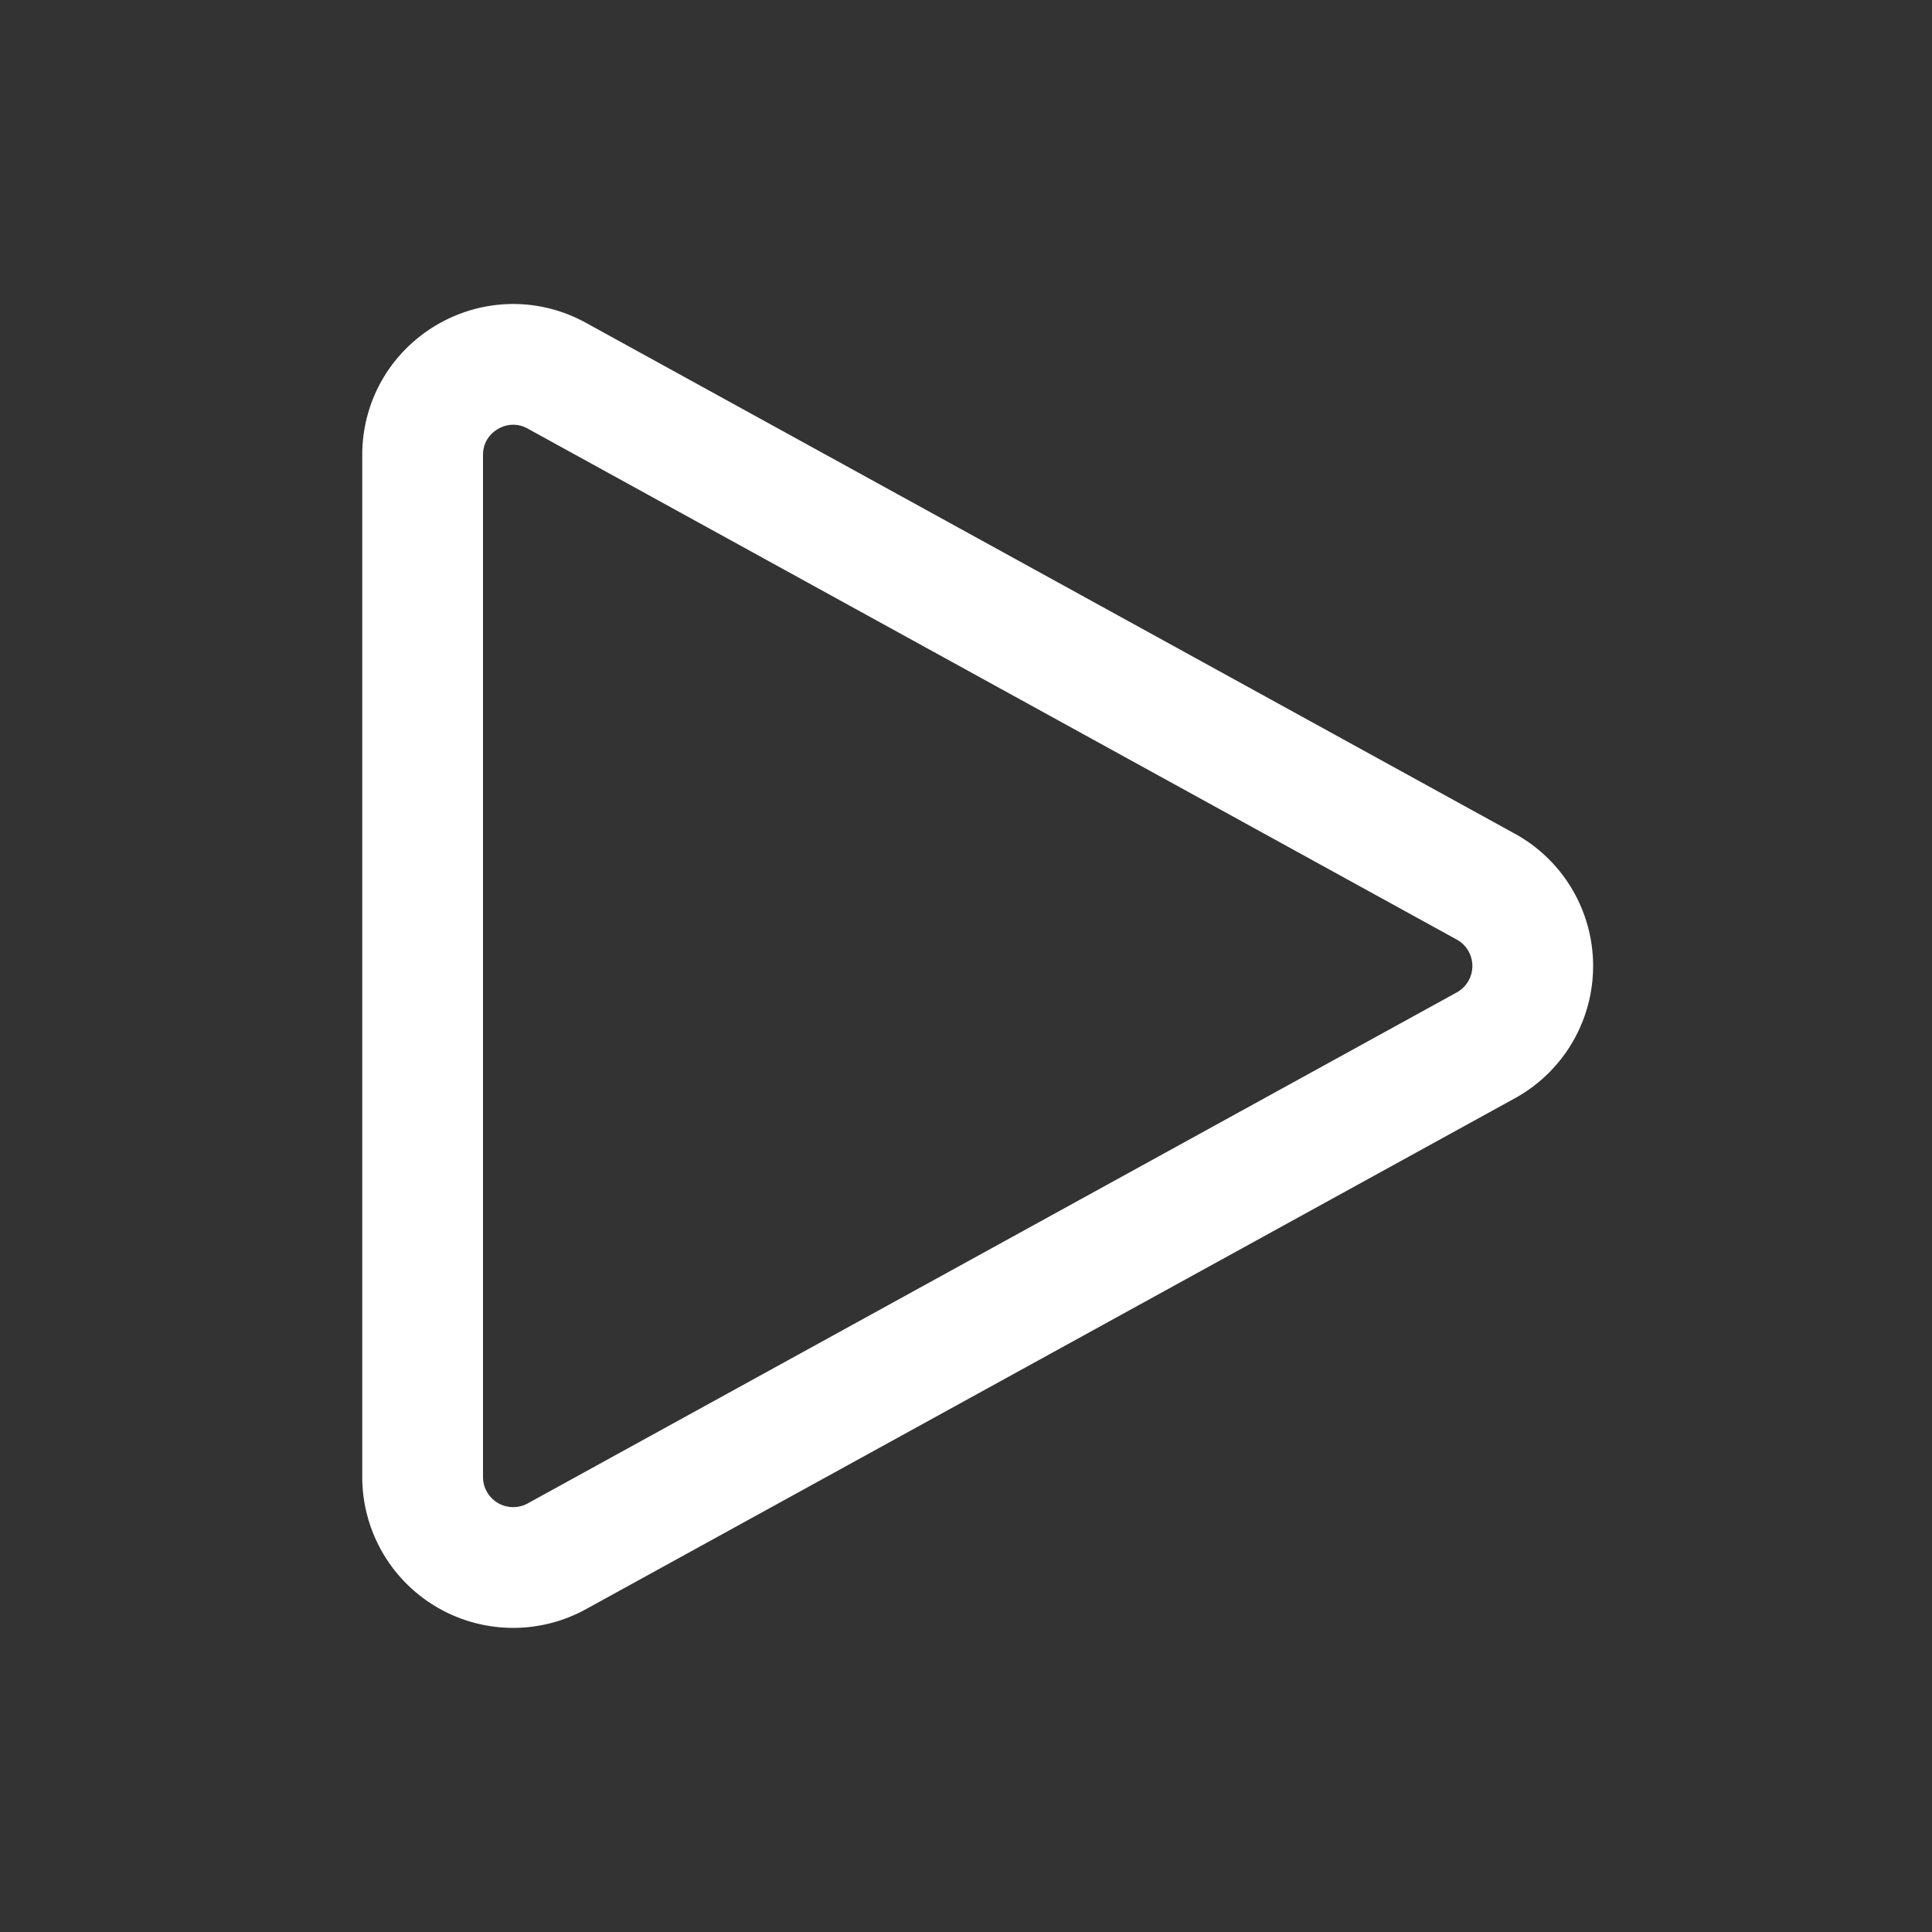 <svg xmlns="http://www.w3.org/2000/svg" fill="none" viewBox="0 0 24 24" stroke-width="1.5" stroke="white" aria-hidden="true" data-slot="icon">
  <rect x="0" y="0" width="24" height="24" fill="#333333" stroke="none"/>
  <path stroke-linecap="round" stroke-linejoin="round" d="M5.25 5.653c0-.856.917-1.398 1.667-.986l11.54 6.347a1.125 1.125 0 0 1 0 1.972l-11.54 6.347a1.125 1.125 0 0 1-1.667-.986V5.653Z"/>
</svg>
